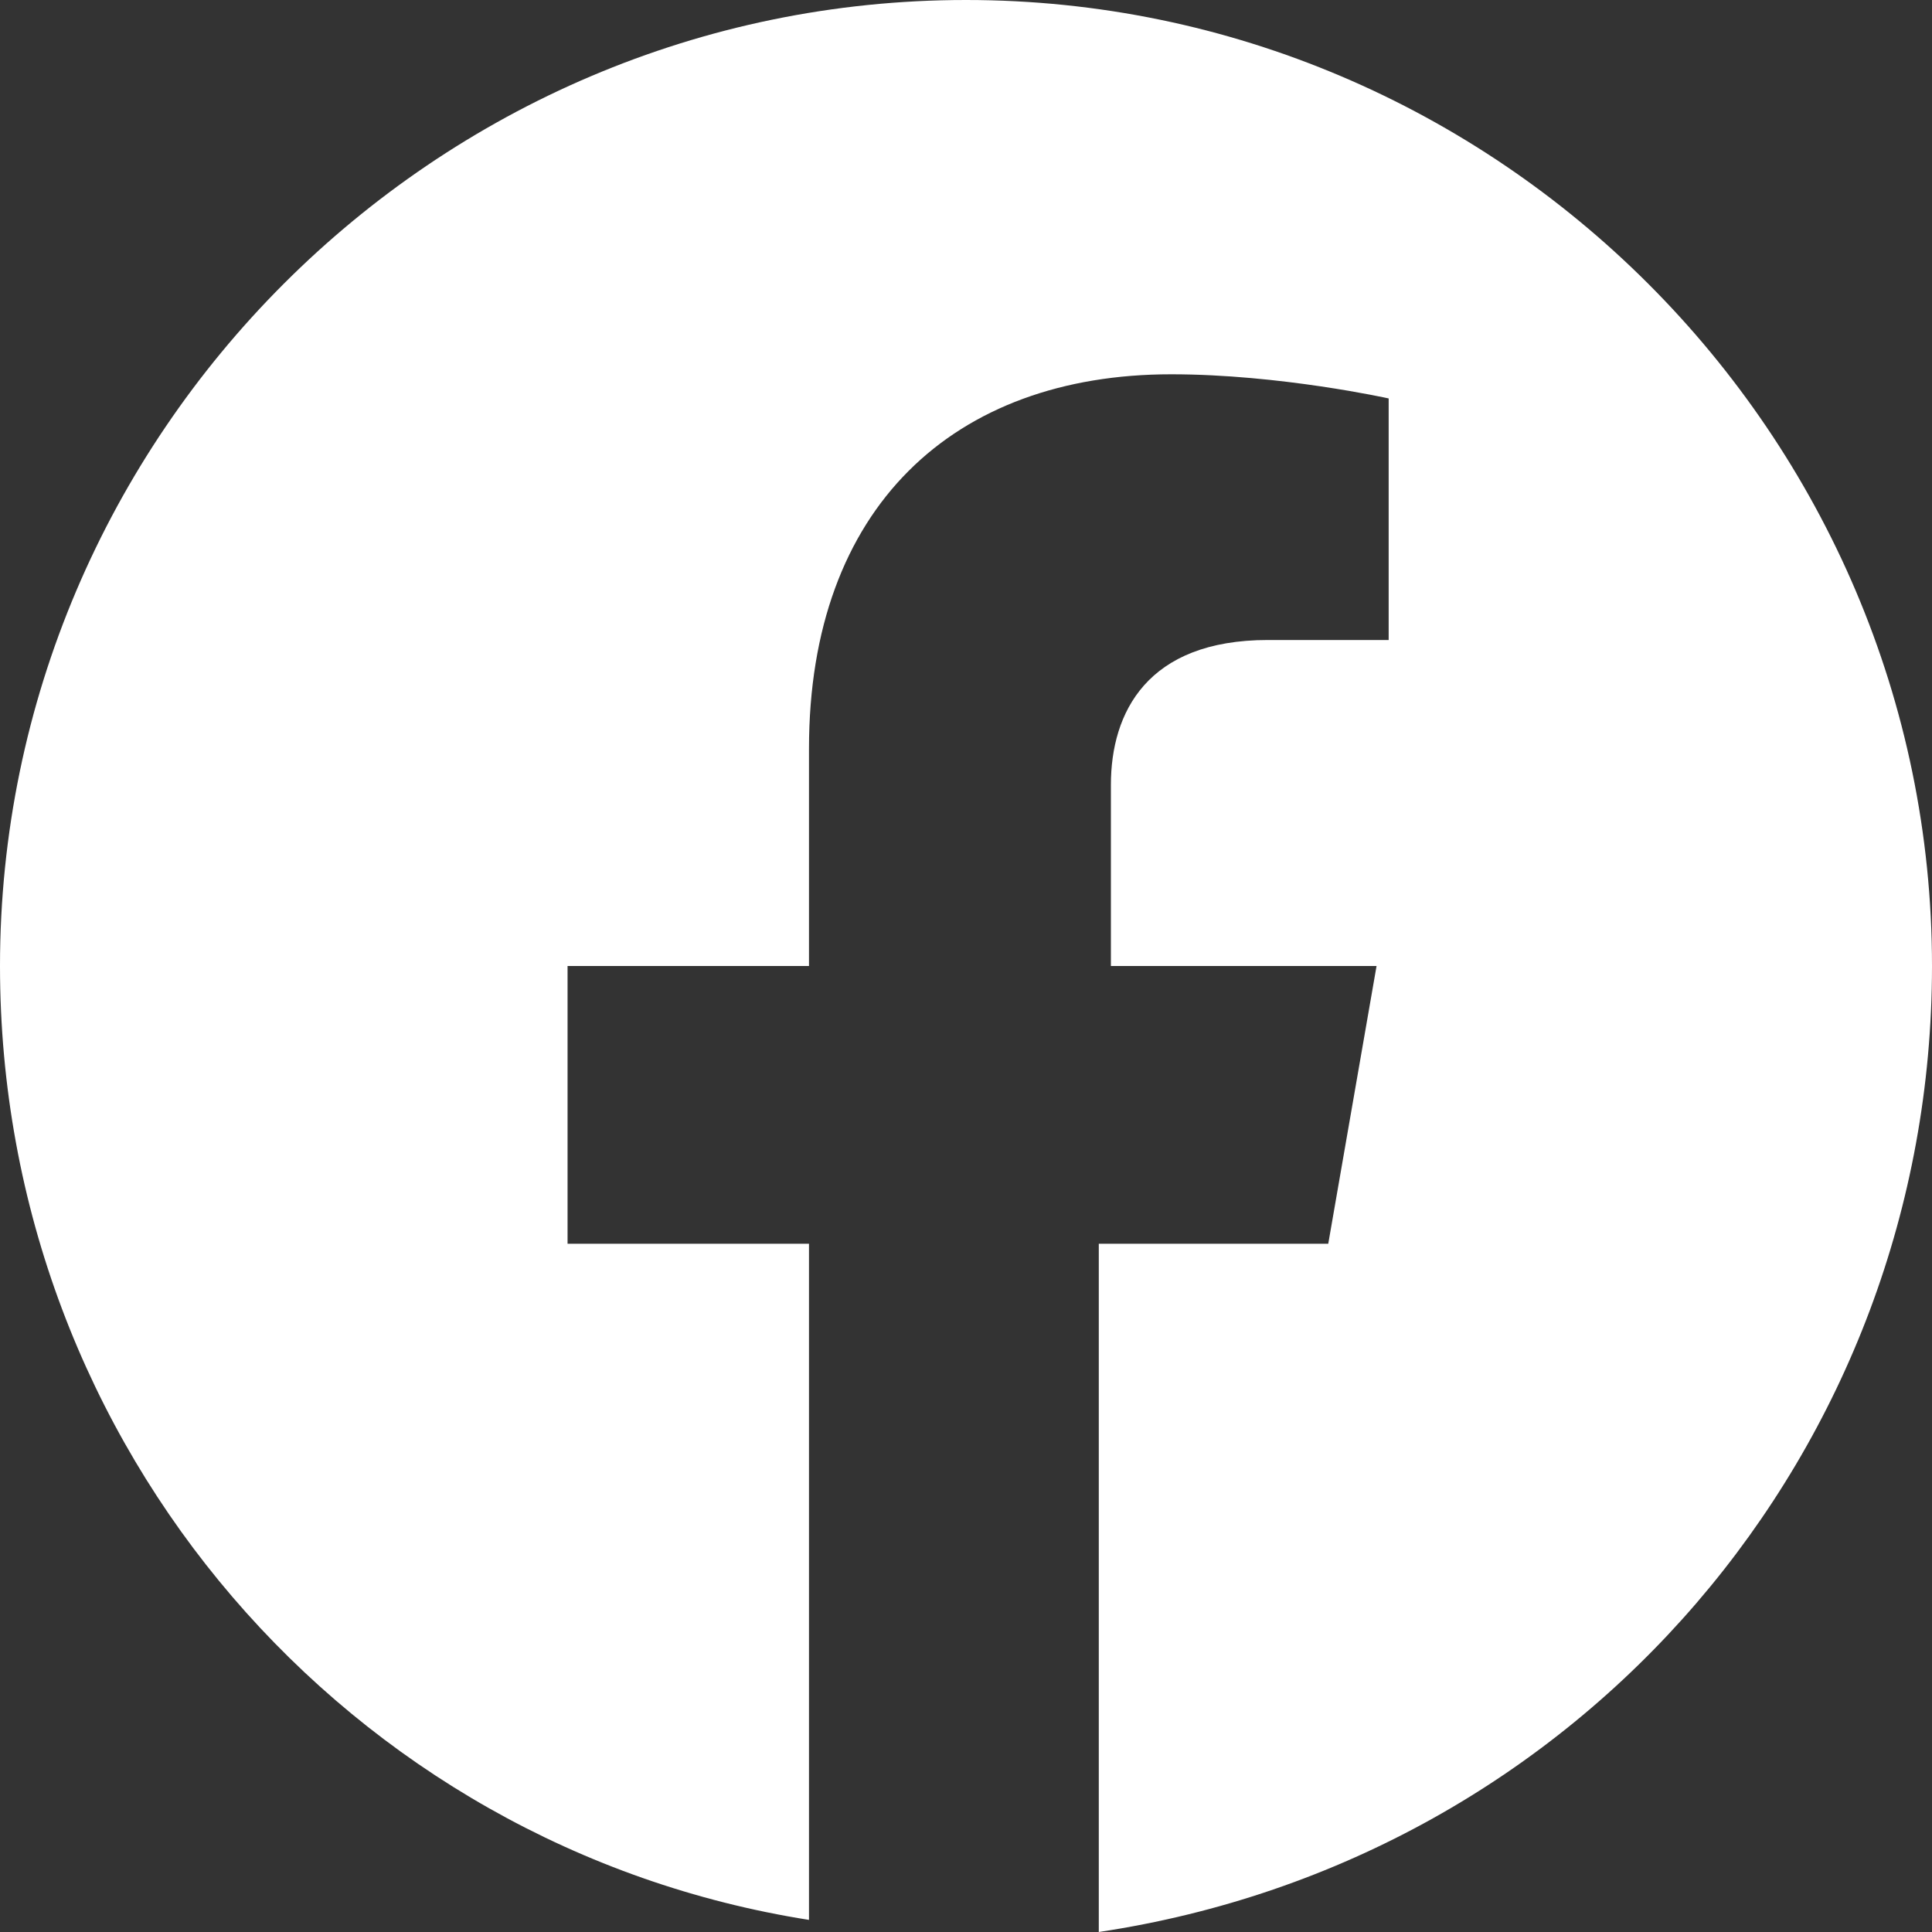 <?xml version="1.0" encoding="UTF-8"?> <svg xmlns="http://www.w3.org/2000/svg" width="26" height="26" viewBox="0 0 26 26" fill="none"><rect x="0" y="0" width="26" height="26" fill="#333333" stroke="none"/><path d="M26 13C26 5.85 20.15 0 13 0C5.85 0 0 5.85 0 13C0 19.5 4.713 24.863 10.887 25.837V16.738H7.638V13H10.887V10.075C10.887 6.825 12.838 5.037 15.762 5.037C17.225 5.037 18.688 5.362 18.688 5.362V8.613H17.062C15.438 8.613 14.95 9.588 14.95 10.562V13H18.525L17.875 16.738H14.787V26C21.288 25.025 26 19.5 26 13Z" fill="white"></path></svg> 